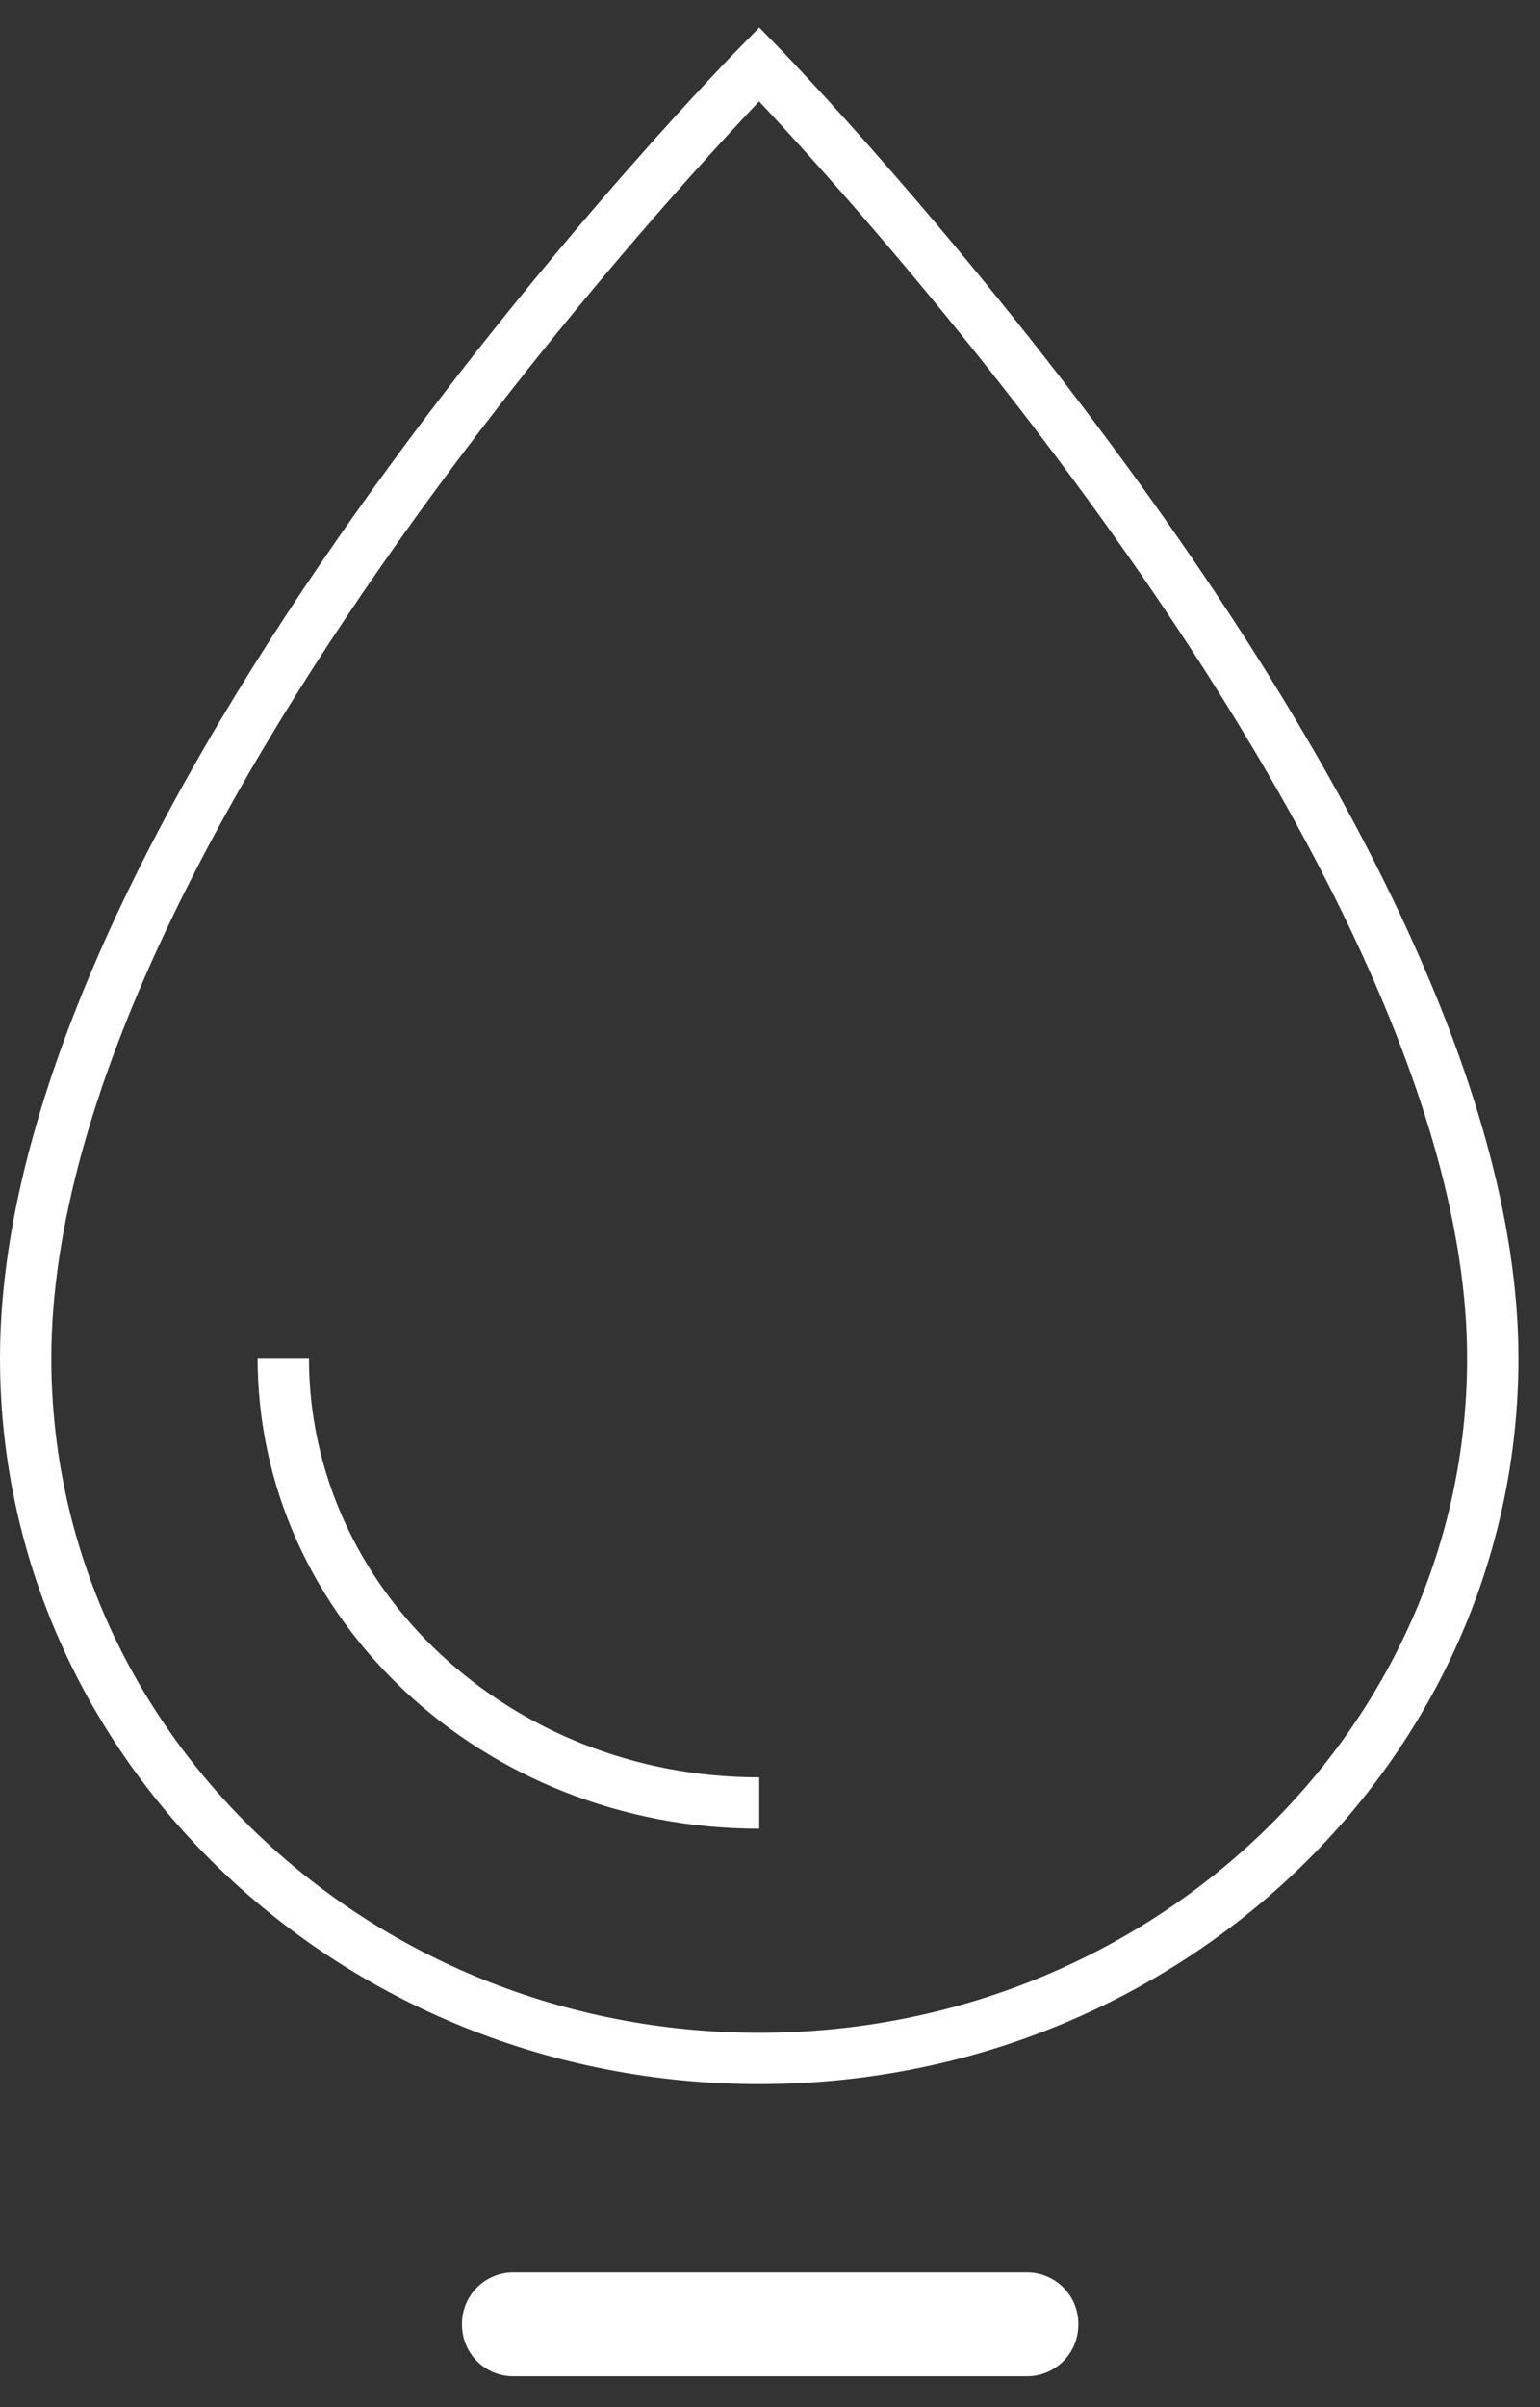<svg viewBox="0 0 48 75" height="75" width="48" xmlns="http://www.w3.org/2000/svg">
    <rect x="0" y="0" width="48" height="75" fill="#333333" stroke="none"/>
    <g fill-rule="evenodd" fill="none">
        <path d="M16 70.8h16.01a1.6 1.6 0 0 1 1.6 1.6v.038a1.6 1.6 0 0 1-1.6 1.6H16a1.6 1.6 0 0 1-1.6-1.6V72.4a1.6 1.6 0 0 1 1.6-1.6z" fill-rule="nonzero" fill="#FFF"></path>
        <path d="M.8 42.317C.8 25.242 23.664 2 23.664 2s22.864 23.479 22.864 40.317c0 12.048-10.237 21.818-22.864 21.818S.8 54.365.8 42.317zm8.029-.009c0 7.661 6.64 13.869 14.835 13.869" stroke-width="1.6" stroke="#FFF"></path>
    </g>
</svg>
